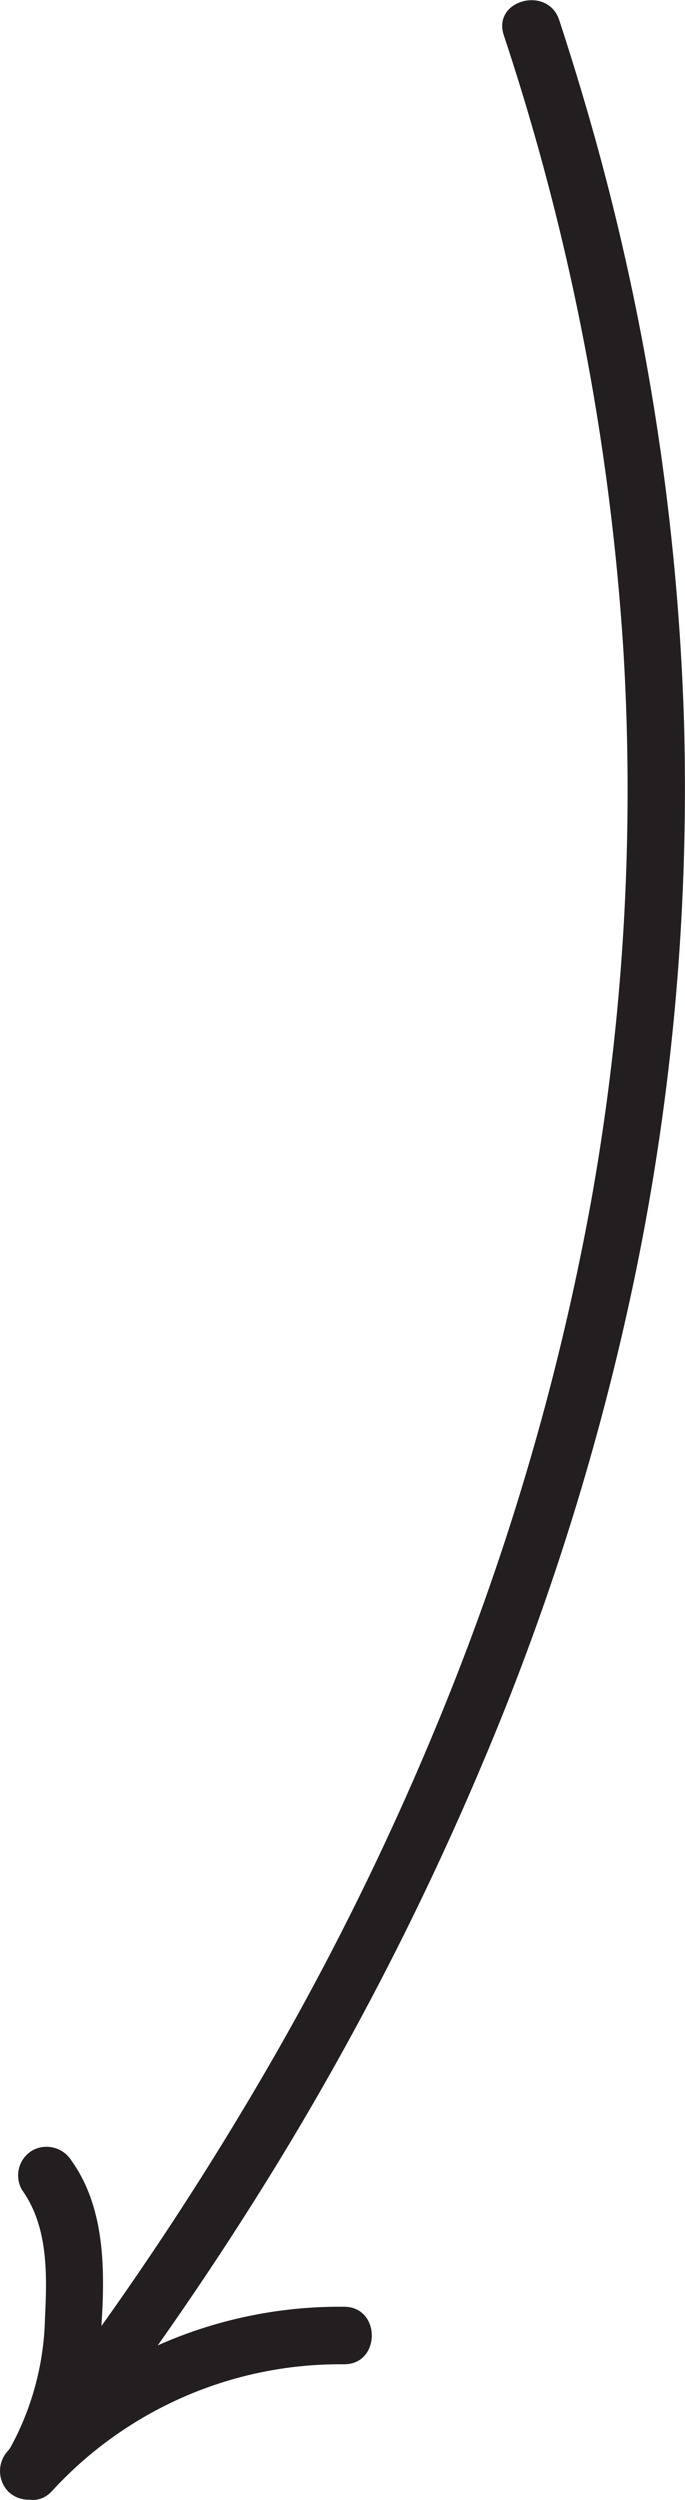 <?xml version="1.0" encoding="UTF-8"?> <svg xmlns="http://www.w3.org/2000/svg" viewBox="0 0 59.61 217.24"> <defs> <style>.cls-1{fill:#231f20;}</style> </defs> <g id="Слой_2" data-name="Слой 2"> <g id="Слой_1-2" data-name="Слой 1"> <path class="cls-1" d="M43.84,3.06a212.25,212.25,0,0,1,10.4,53.32,202.36,202.36,0,0,1-2.8,48,222.79,222.79,0,0,1-12.21,42.51,249.53,249.53,0,0,1-17.42,35.32A283.27,283.27,0,0,1,2.7,210.39c-.53.69-1.23,1.6-2,2.57a2.58,2.58,0,0,0,0,3.53,2.52,2.52,0,0,0,3.54,0,291.1,291.1,0,0,0,19.48-27.8,261.29,261.29,0,0,0,18.33-35.6A226.23,226.23,0,0,0,55.23,111a208.87,208.87,0,0,0,4.29-48.43A213.8,213.8,0,0,0,50.84,8.73c-.69-2.34-1.42-4.68-2.18-7-1-3-5.83-1.74-4.82,1.33Z"></path> <path class="cls-1" d="M4.86,215.86c2.69-4.29,3.73-9.3,4-14.29.28-4.65.19-9.86-2.63-13.8a2.56,2.56,0,0,0-3.42-.9,2.52,2.52,0,0,0-.9,3.42c2.33,3.25,2.18,7.46,2,11.28A24.49,24.49,0,0,1,.54,213.33c-1.72,2.74,2.61,5.25,4.32,2.53Z"></path> <path class="cls-1" d="M4.54,216.45a34,34,0,0,1,25.4-11c3.22,0,3.22-5,0-5A38.93,38.93,0,0,0,1,212.91c-2.17,2.37,1.36,5.92,3.54,3.54Z"></path> </g> </g> </svg> 